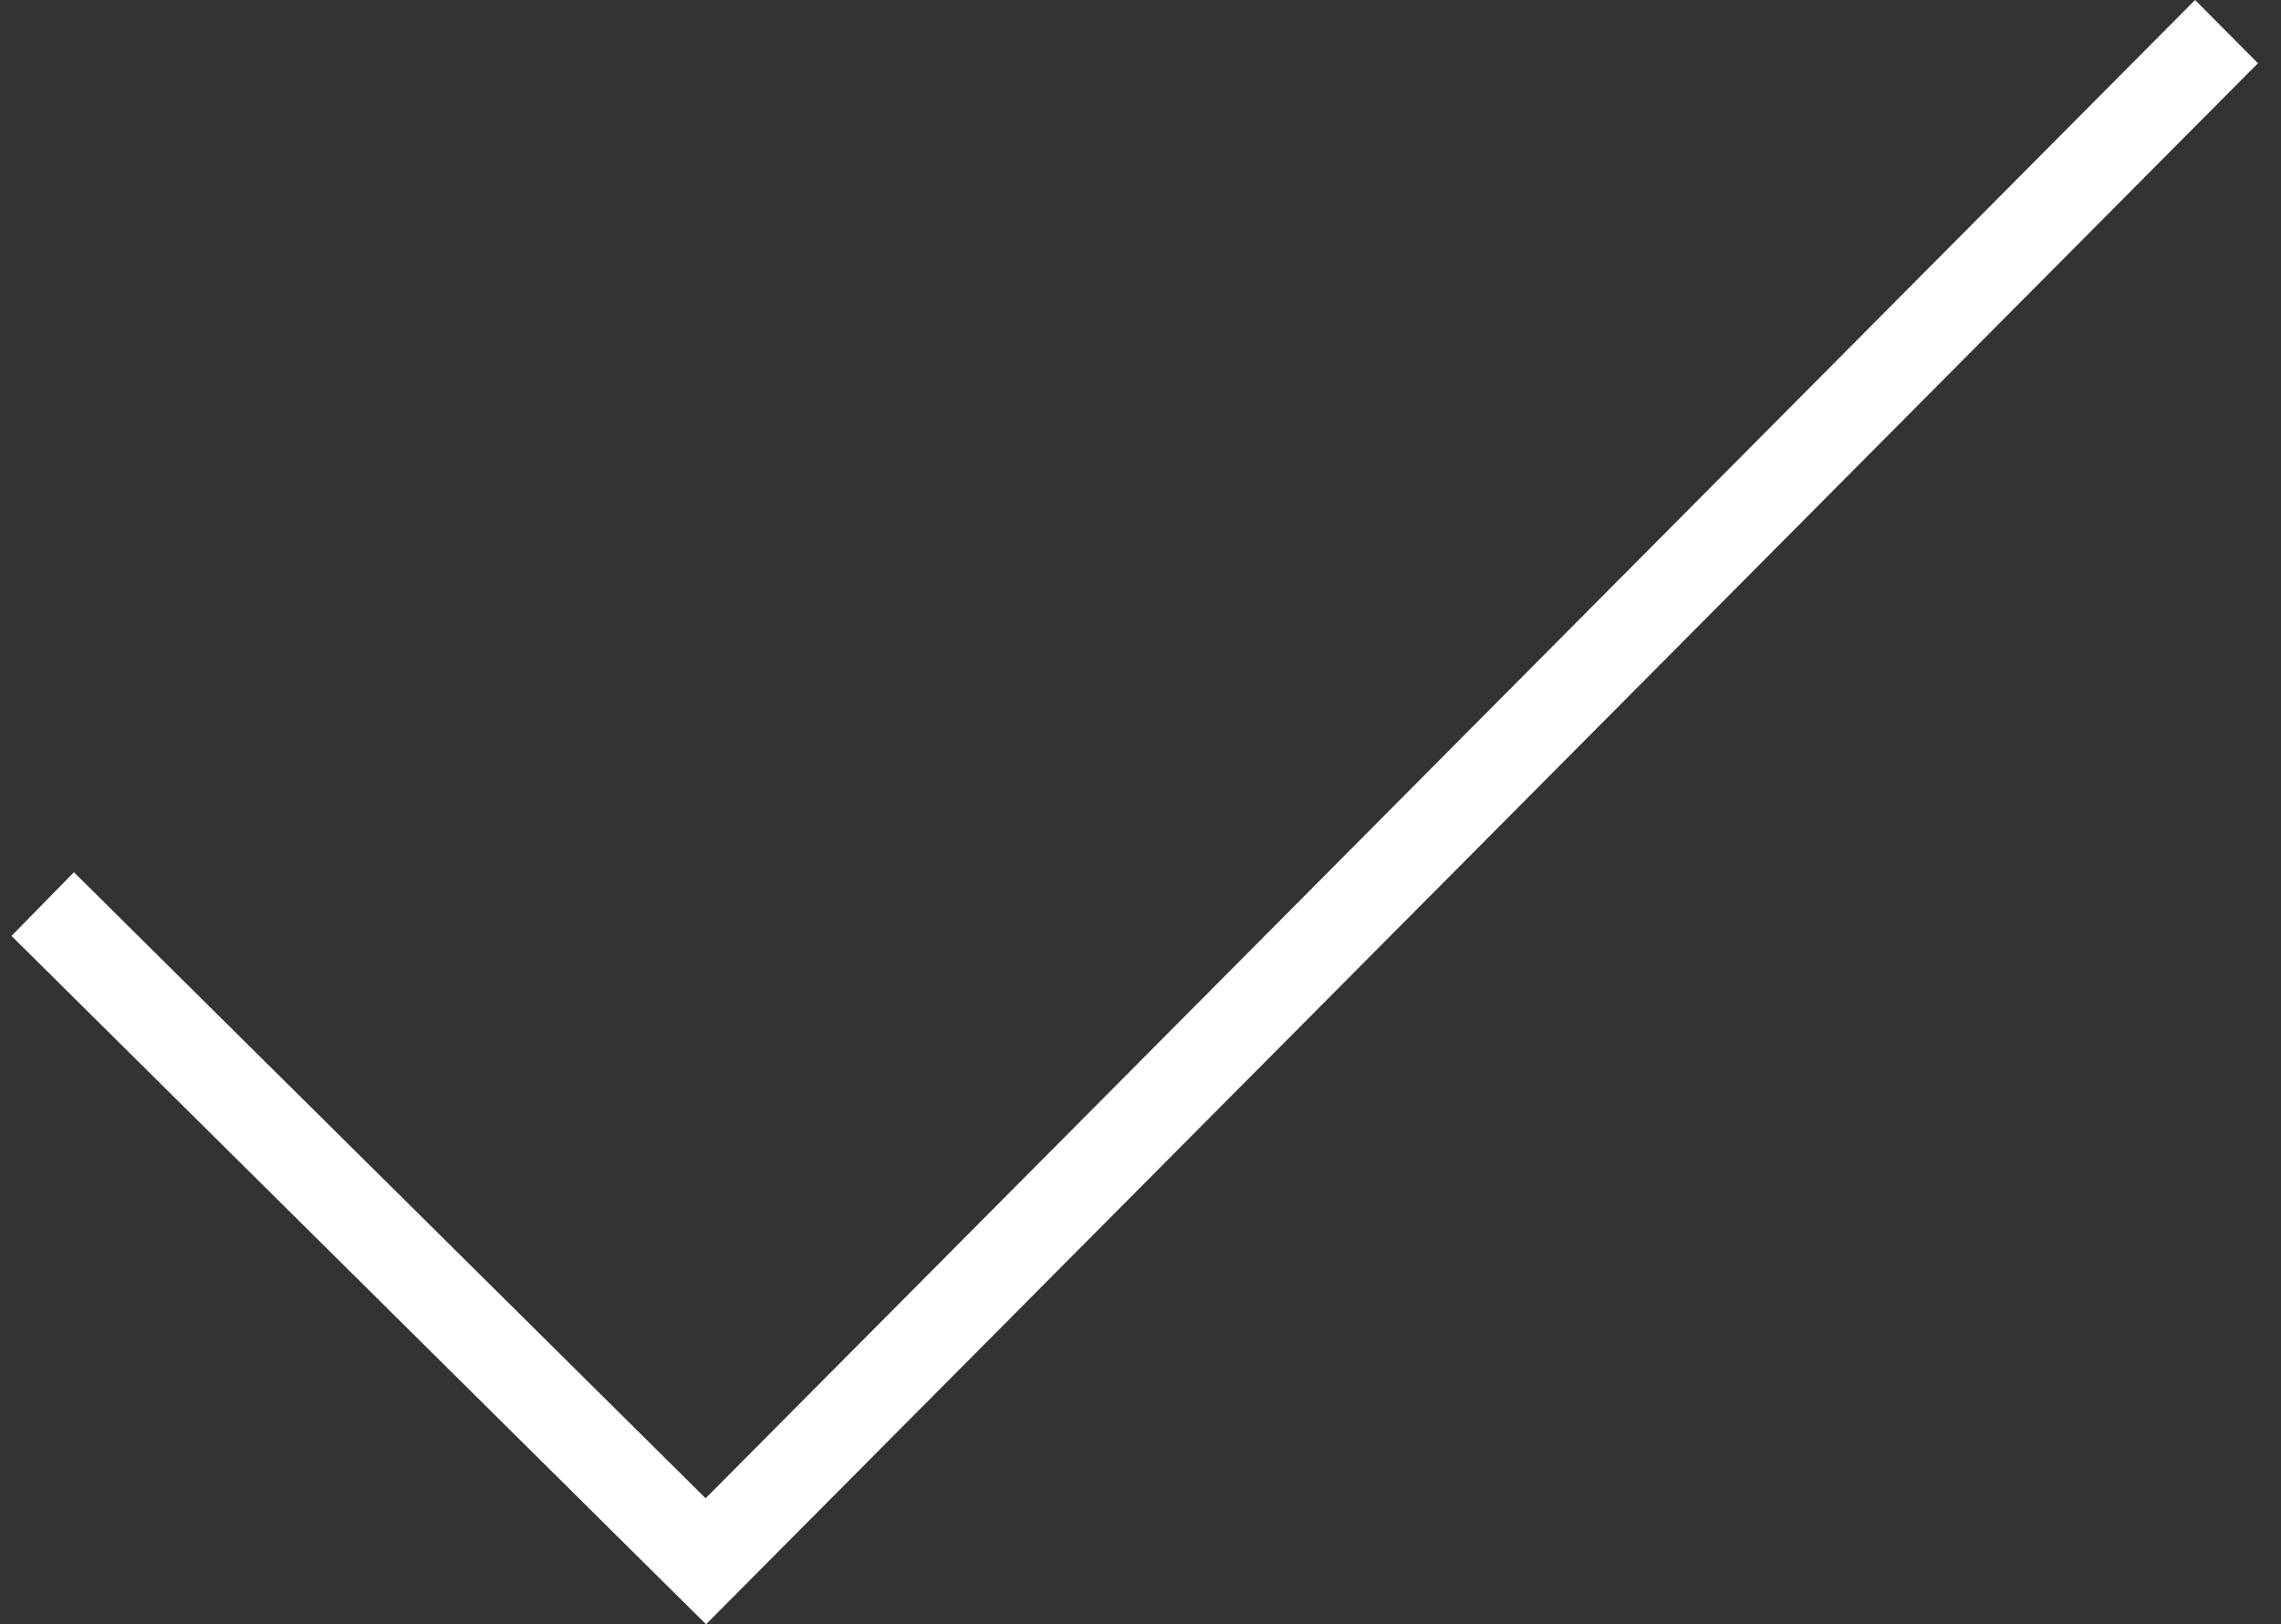 <?xml version="1.0" encoding="utf-8"?>
<svg xmlns="http://www.w3.org/2000/svg" width="66" height="47" viewBox="0 0 66 47" fill="none">
<rect x="0" y="0" width="66" height="47" fill="#333333" stroke="none"/>
<path d="M20.429 47L0.333 27.082L2.139 25.239L20.417 43.354L63.514 0L65.333 1.83L20.429 47Z" fill="white"/>
</svg>